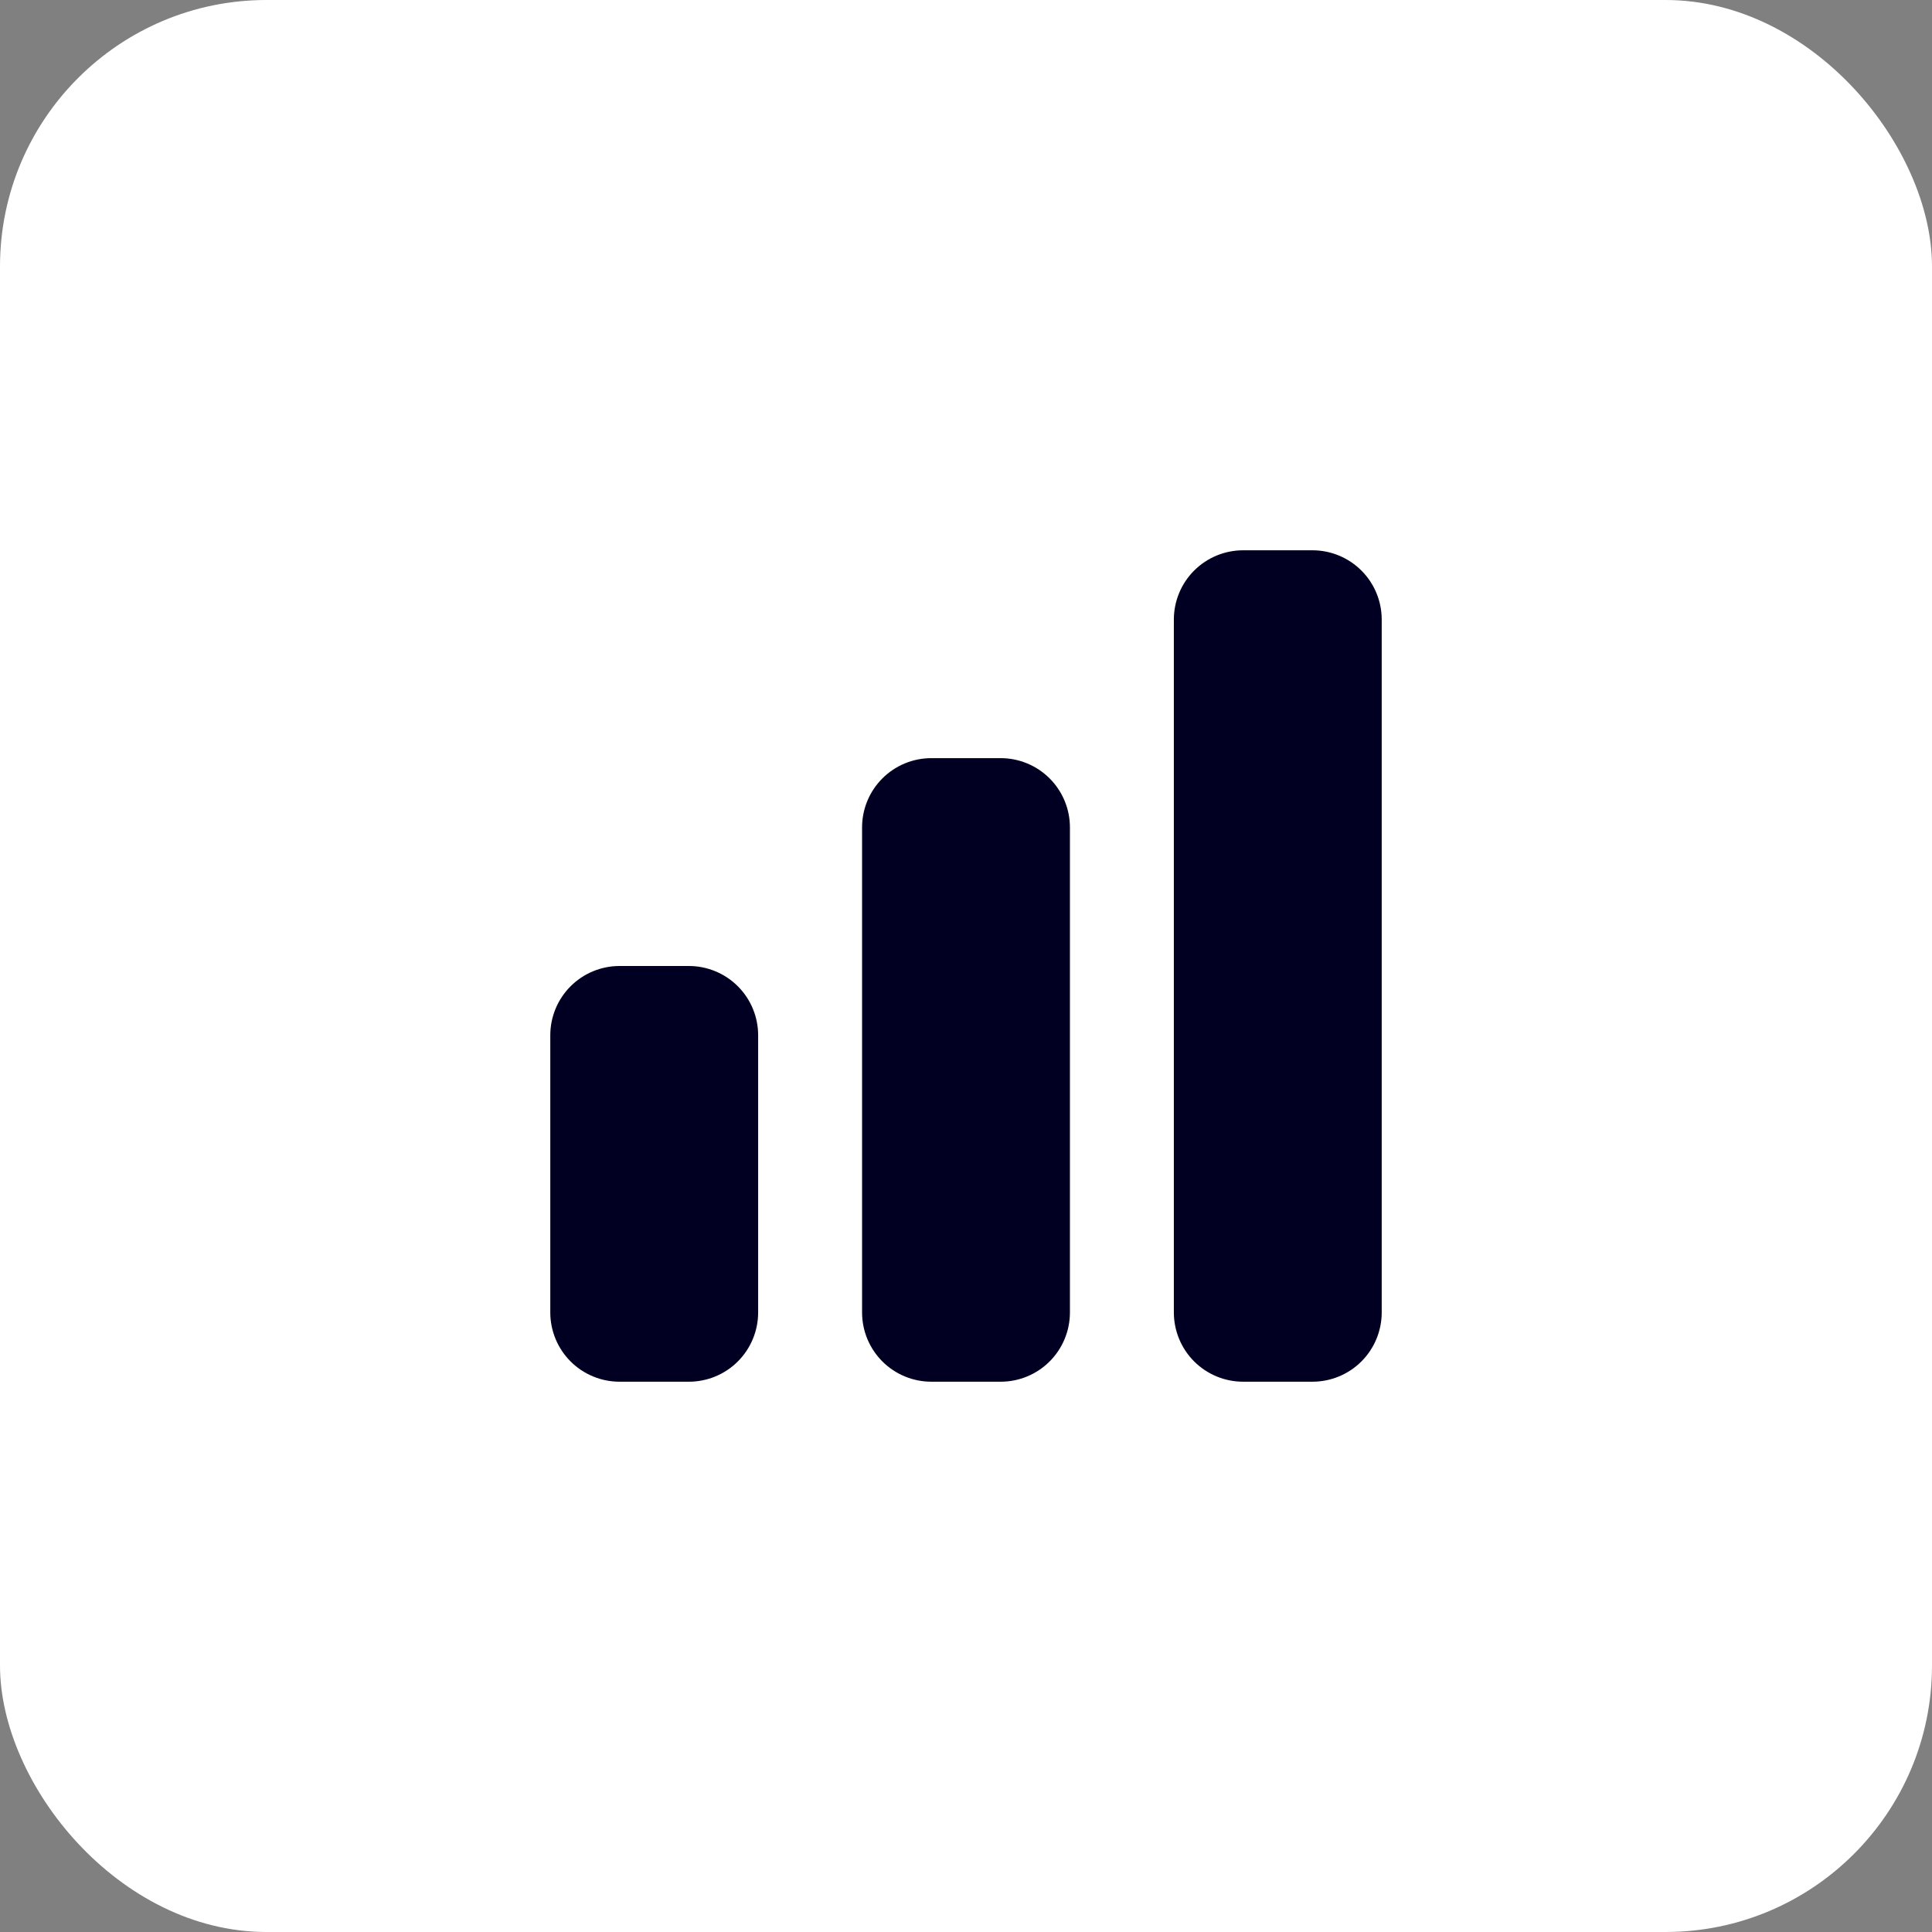 <svg width="58" height="58" viewBox="0 0 58 58" fill="none" xmlns="http://www.w3.org/2000/svg">
<rect x="0" y="0" width="58" height="58" fill="#808080" stroke="none"/>
<rect width="58" height="58" rx="8" fill="white"/>
<path d="M37.32 16.52C36.768 16.52 36.239 16.739 35.849 17.129C35.459 17.519 35.24 18.048 35.24 18.6V39.4C35.24 39.952 35.459 40.481 35.849 40.871C36.239 41.261 36.768 41.48 37.32 41.48H39.4C39.952 41.48 40.481 41.261 40.871 40.871C41.261 40.481 41.48 39.952 41.48 39.4V18.6C41.48 18.048 41.261 17.519 40.871 17.129C40.481 16.739 39.952 16.52 39.4 16.52H37.32ZM25.88 24.84C25.88 24.288 26.099 23.759 26.489 23.369C26.879 22.979 27.408 22.76 27.96 22.76H30.04C30.592 22.76 31.121 22.979 31.511 23.369C31.901 23.759 32.12 24.288 32.12 24.84V39.4C32.12 39.952 31.901 40.481 31.511 40.871C31.121 41.261 30.592 41.48 30.04 41.48H27.96C27.408 41.48 26.879 41.261 26.489 40.871C26.099 40.481 25.88 39.952 25.88 39.4V24.84ZM16.52 31.08C16.52 30.528 16.739 29.999 17.129 29.609C17.519 29.219 18.048 29 18.6 29H20.68C21.232 29 21.761 29.219 22.151 29.609C22.541 29.999 22.76 30.528 22.76 31.08V39.4C22.76 39.952 22.541 40.481 22.151 40.871C21.761 41.261 21.232 41.48 20.68 41.48H18.6C18.048 41.48 17.519 41.261 17.129 40.871C16.739 40.481 16.52 39.952 16.52 39.4V31.08Z" fill="#010022"/>
</svg>
